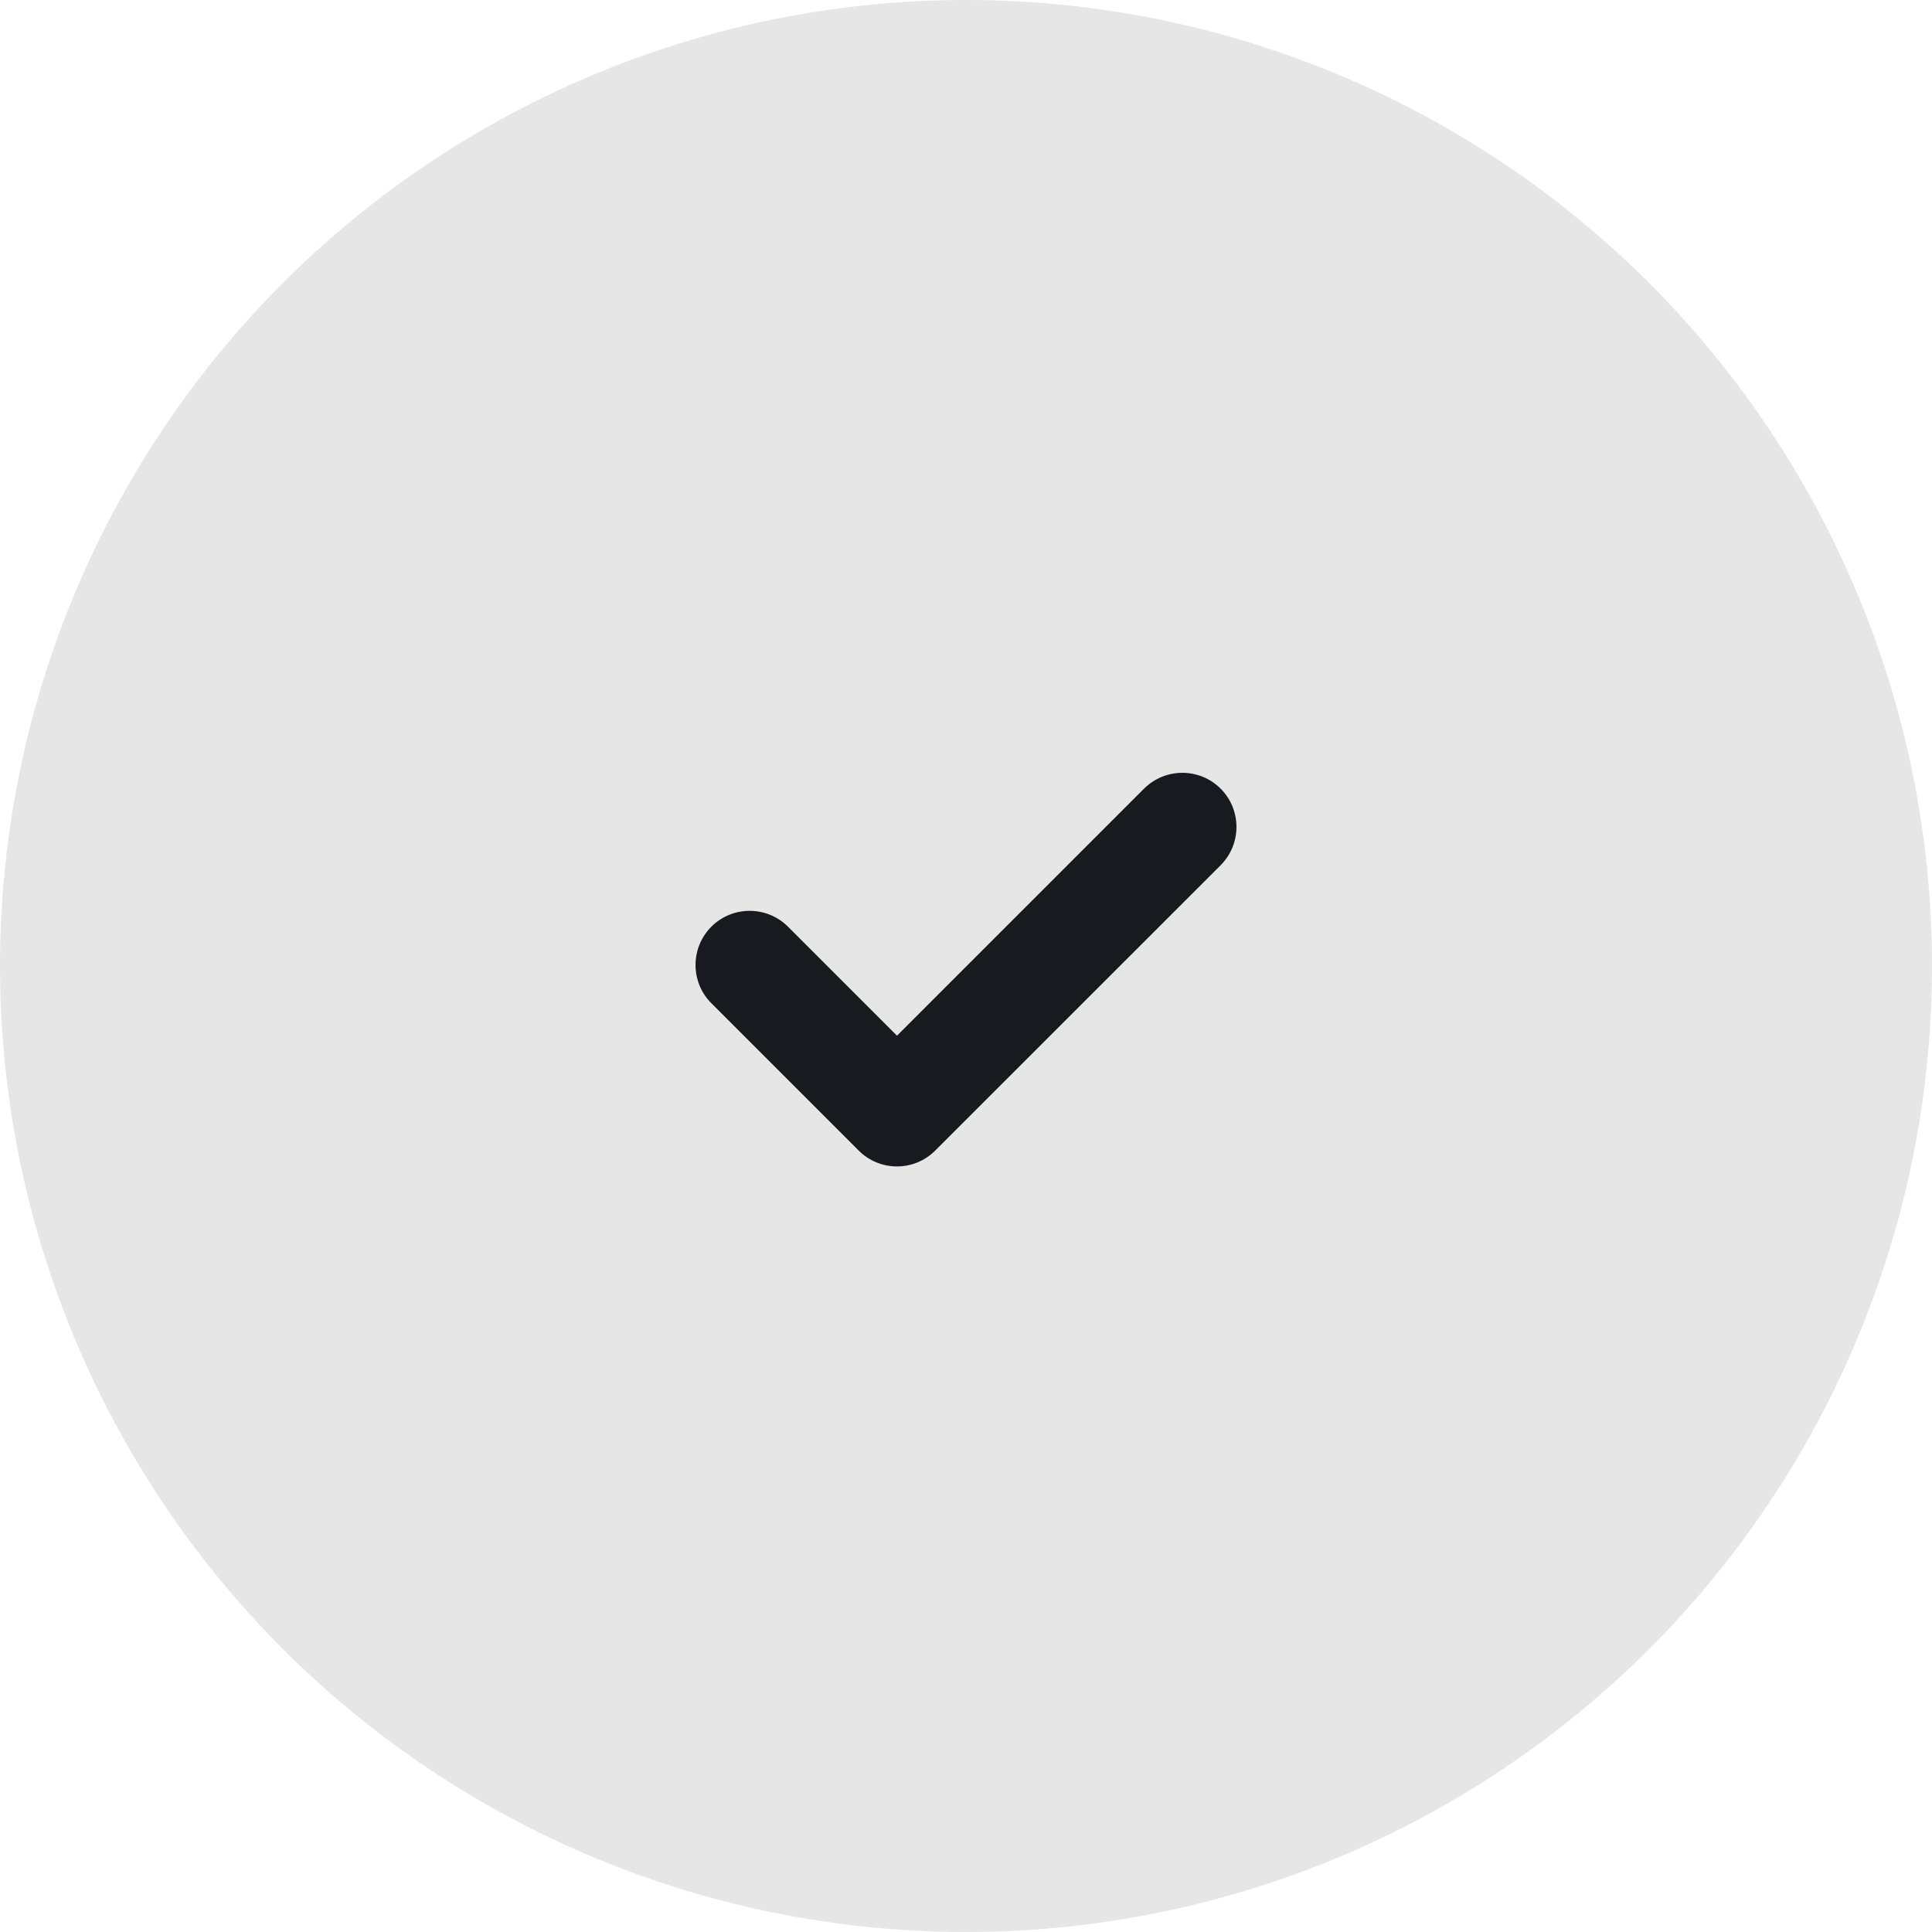 <svg xmlns="http://www.w3.org/2000/svg" width="25" height="25" viewBox="0 0 25 25" fill="none"><circle opacity="0.1" cx="12.5" cy="12.5" r="12.5" fill="black"></circle><path d="M15.795 11.196L12.102 14.888C11.829 15.162 11.385 15.162 11.111 14.888L9.205 12.982C8.932 12.709 8.932 12.265 9.205 11.991C9.479 11.718 9.922 11.718 10.196 11.991L11.607 13.402L14.804 10.205C15.078 9.932 15.521 9.932 15.795 10.205C16.068 10.479 16.068 10.922 15.795 11.196Z" fill="#181A1F"></path></svg>